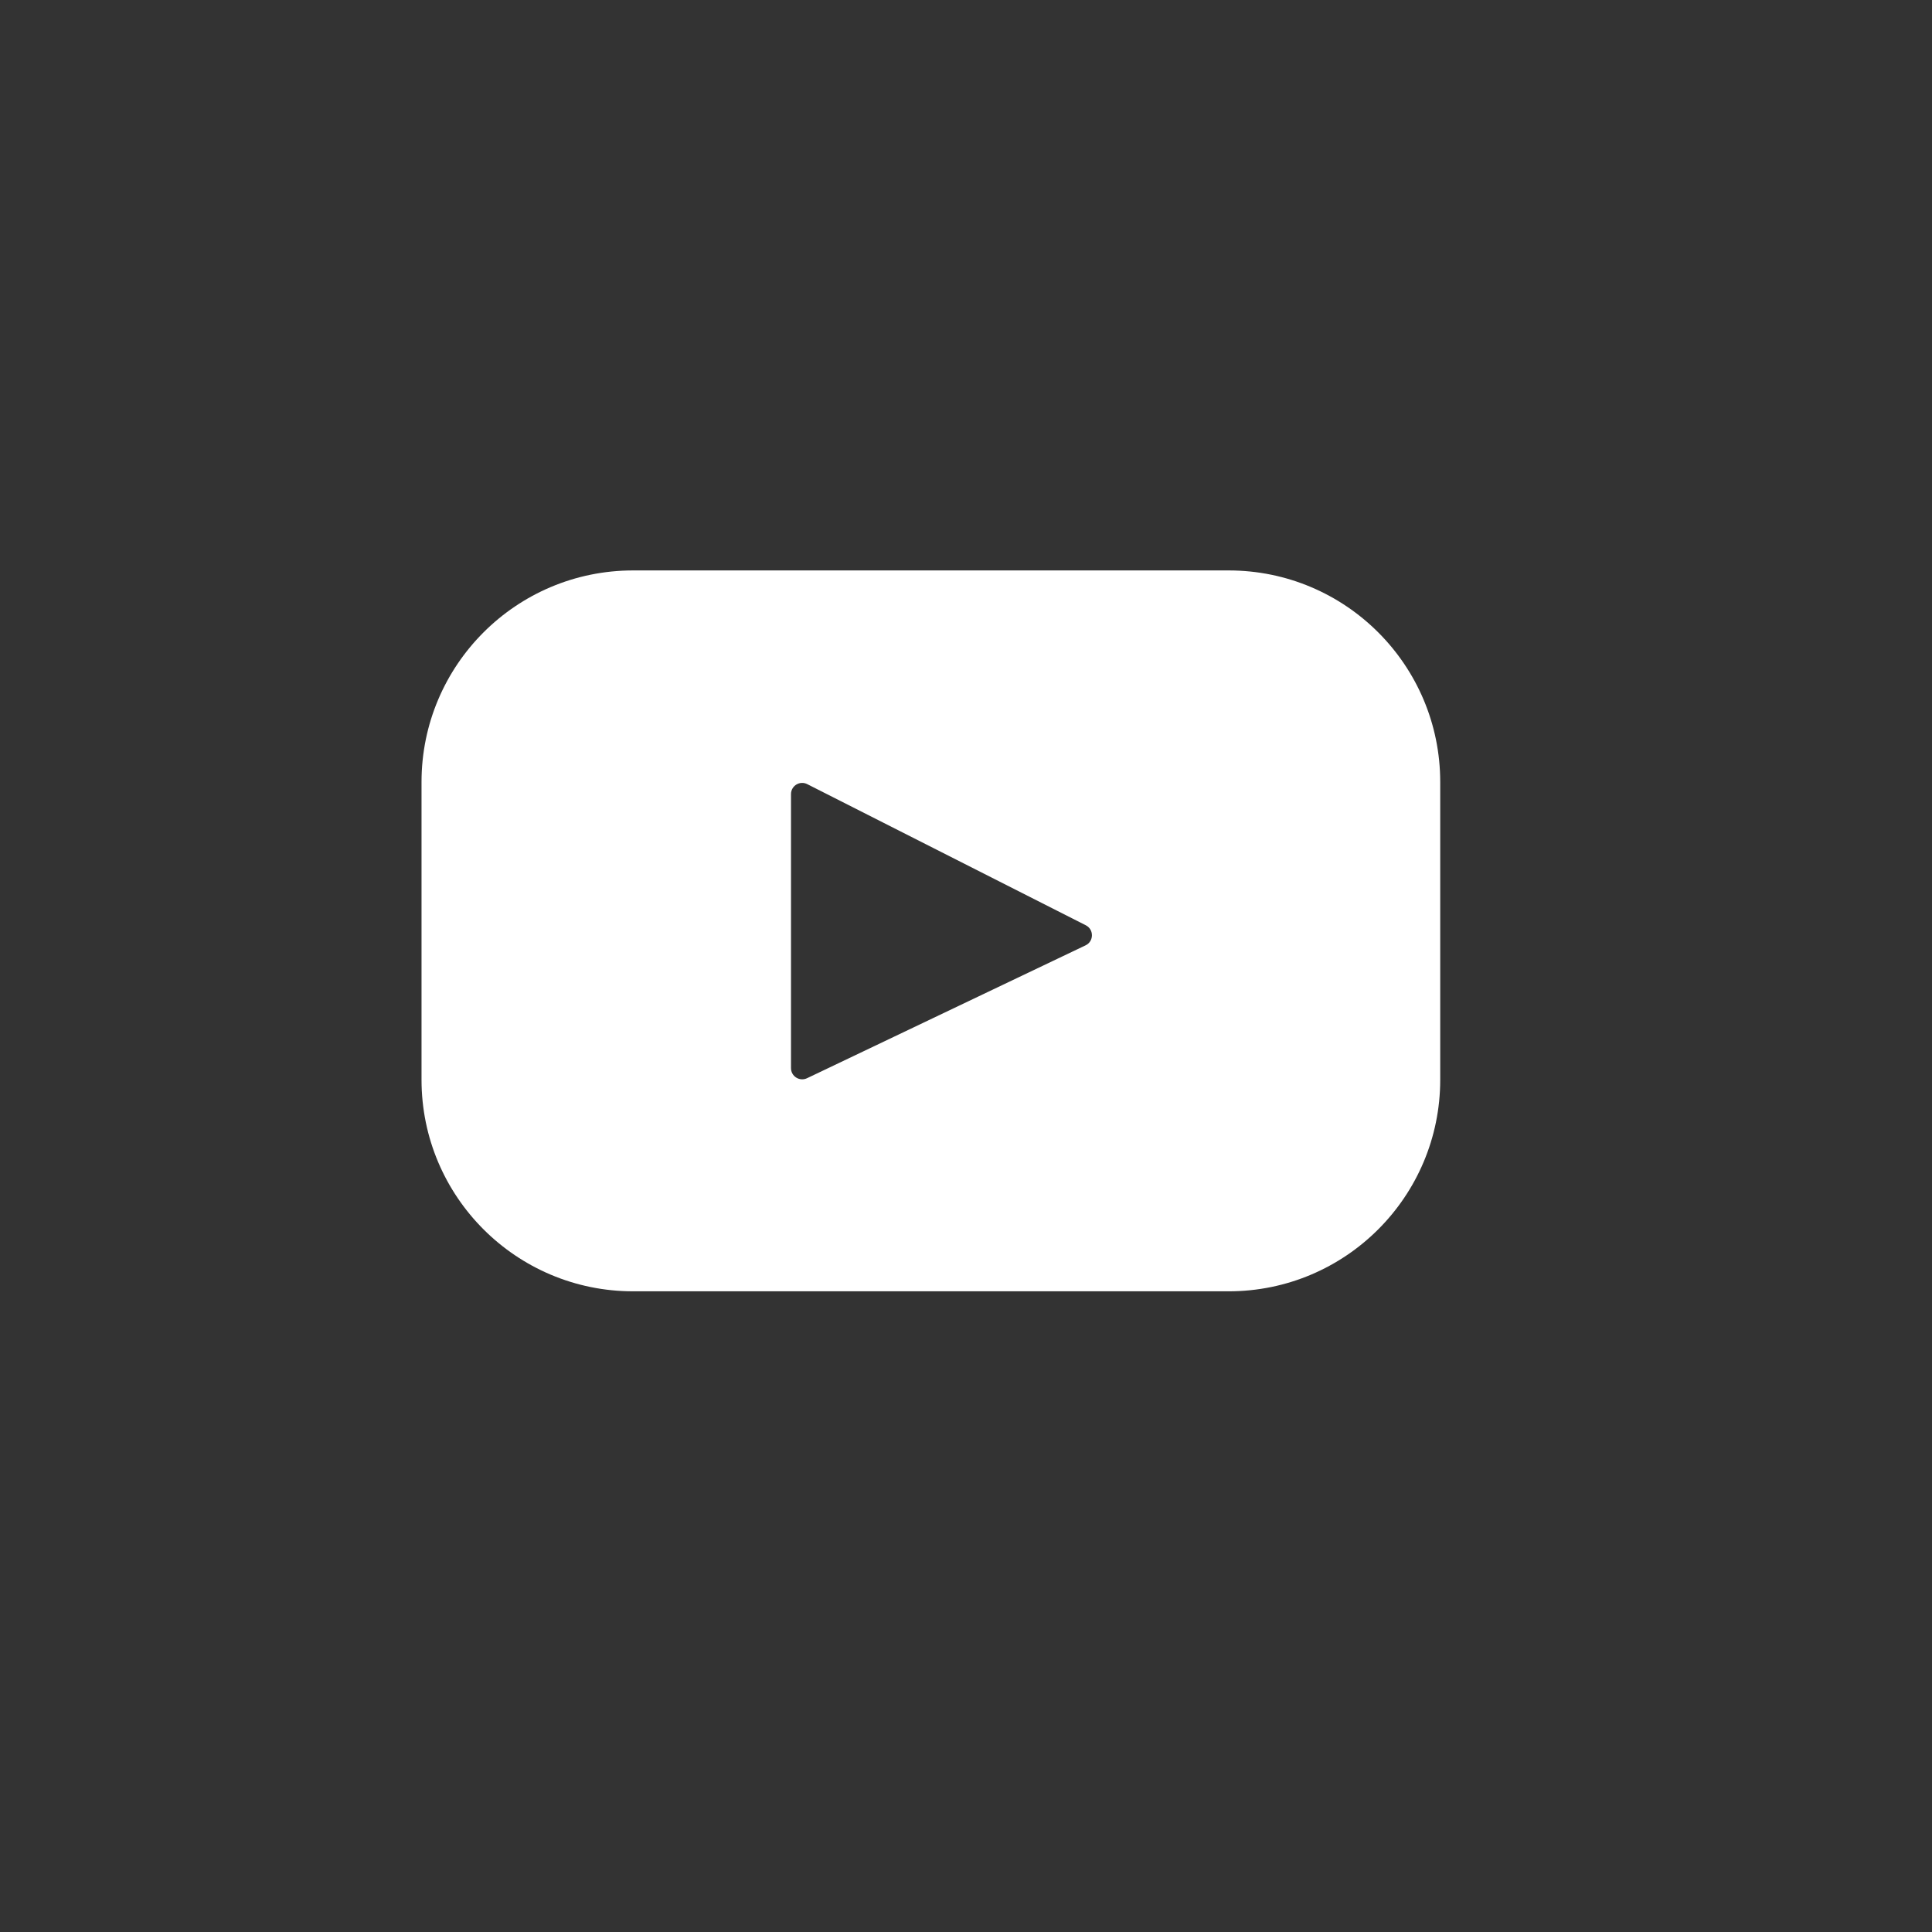 <svg width="55" height="55" viewBox="0 0 55 55" fill="none" xmlns="http://www.w3.org/2000/svg">
<rect x="0" y="0" width="55" height="55" fill="#333333" stroke="none"/>
<g clip-path="url(#clip0_416_1079)">
<path d="M34.977 16.239H18.023C14.697 16.239 12 18.936 12 22.262V30.738C12 34.064 14.697 36.761 18.023 36.761H34.977C38.303 36.761 41 34.064 41 30.738V22.262C41 18.936 38.303 16.239 34.977 16.239ZM30.904 26.912L22.974 30.695C22.762 30.795 22.518 30.641 22.518 30.407V22.607C22.518 22.369 22.769 22.215 22.981 22.323L30.911 26.341C31.146 26.46 31.142 26.799 30.904 26.912Z" fill="white"/>
</g>
<defs>
<clipPath id="clip0_416_1079">
<rect width="29" height="29" fill="white" transform="translate(12 12)"/>
</clipPath>
</defs>
</svg>
